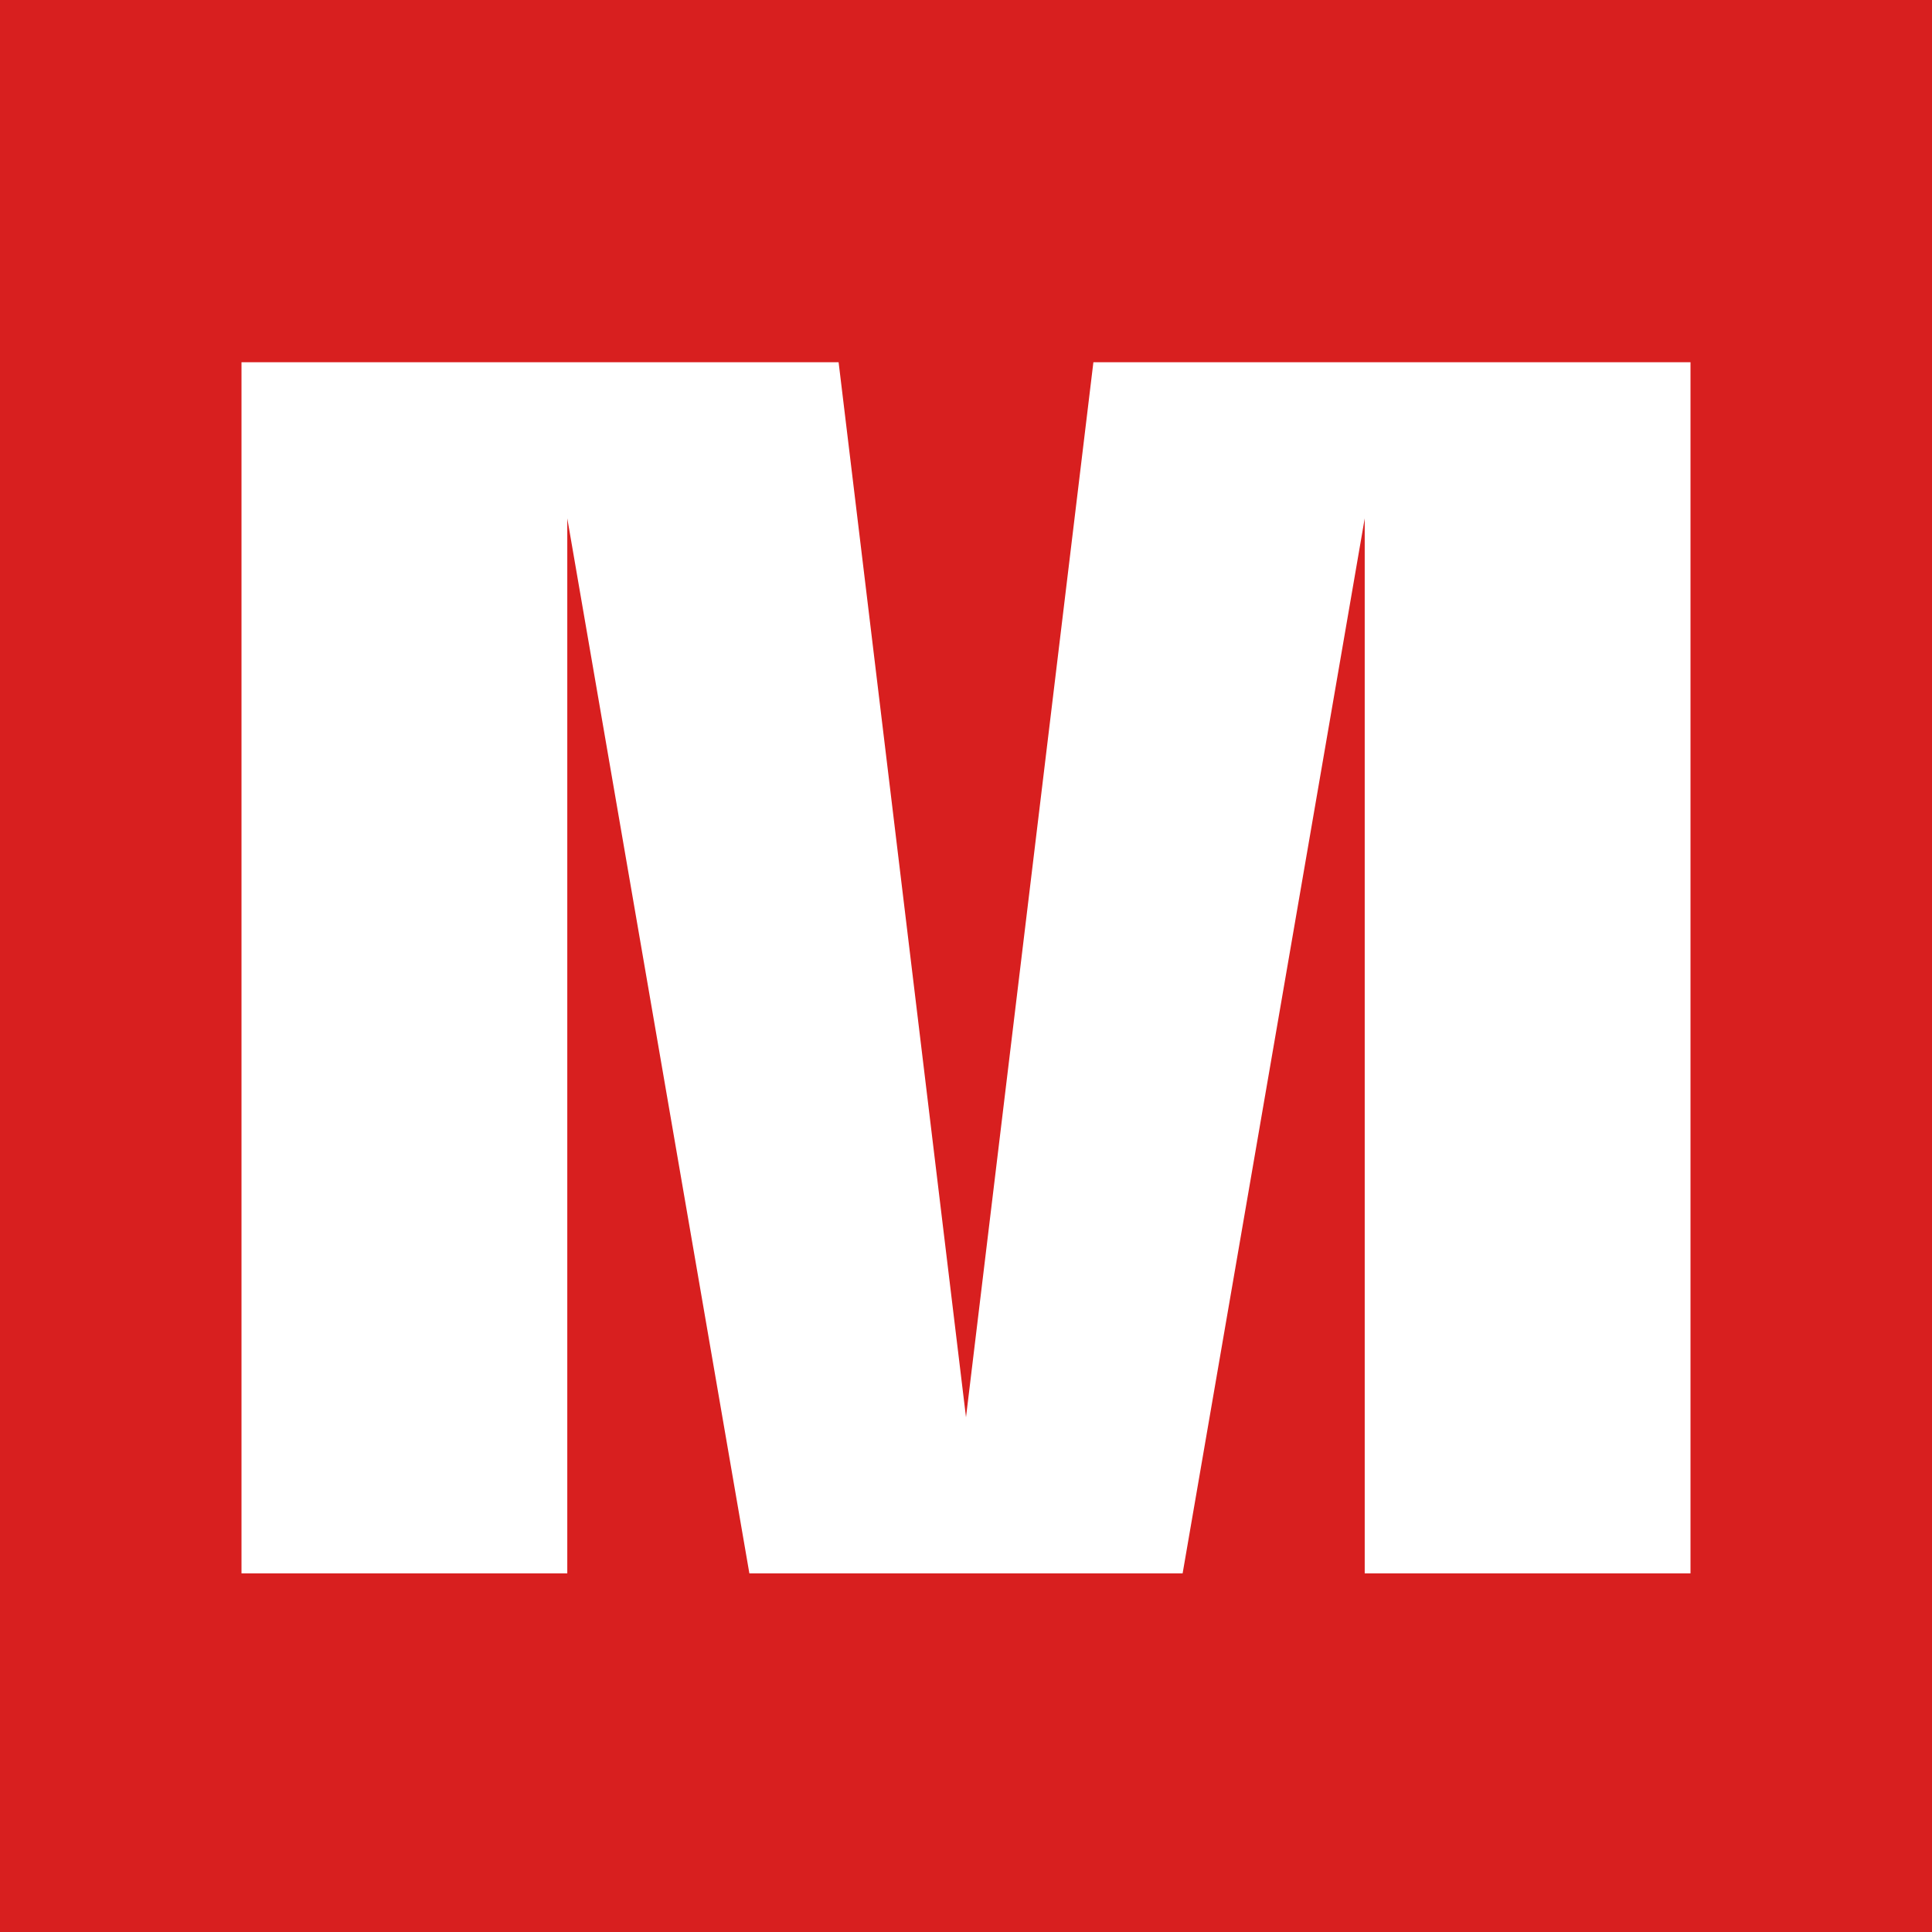 <svg xmlns="http://www.w3.org/2000/svg" width="16" height="16" fill="none"><path fill="#D81F1F" d="M0 0h16v16H0z"/><path fill="#fff" d="M2 13.03V3h4.945L8 11.737 9.055 3H14v10.03h-2.698V4.293L9.794 13.03H6.206L4.698 4.293v8.737H2Z"/></svg>